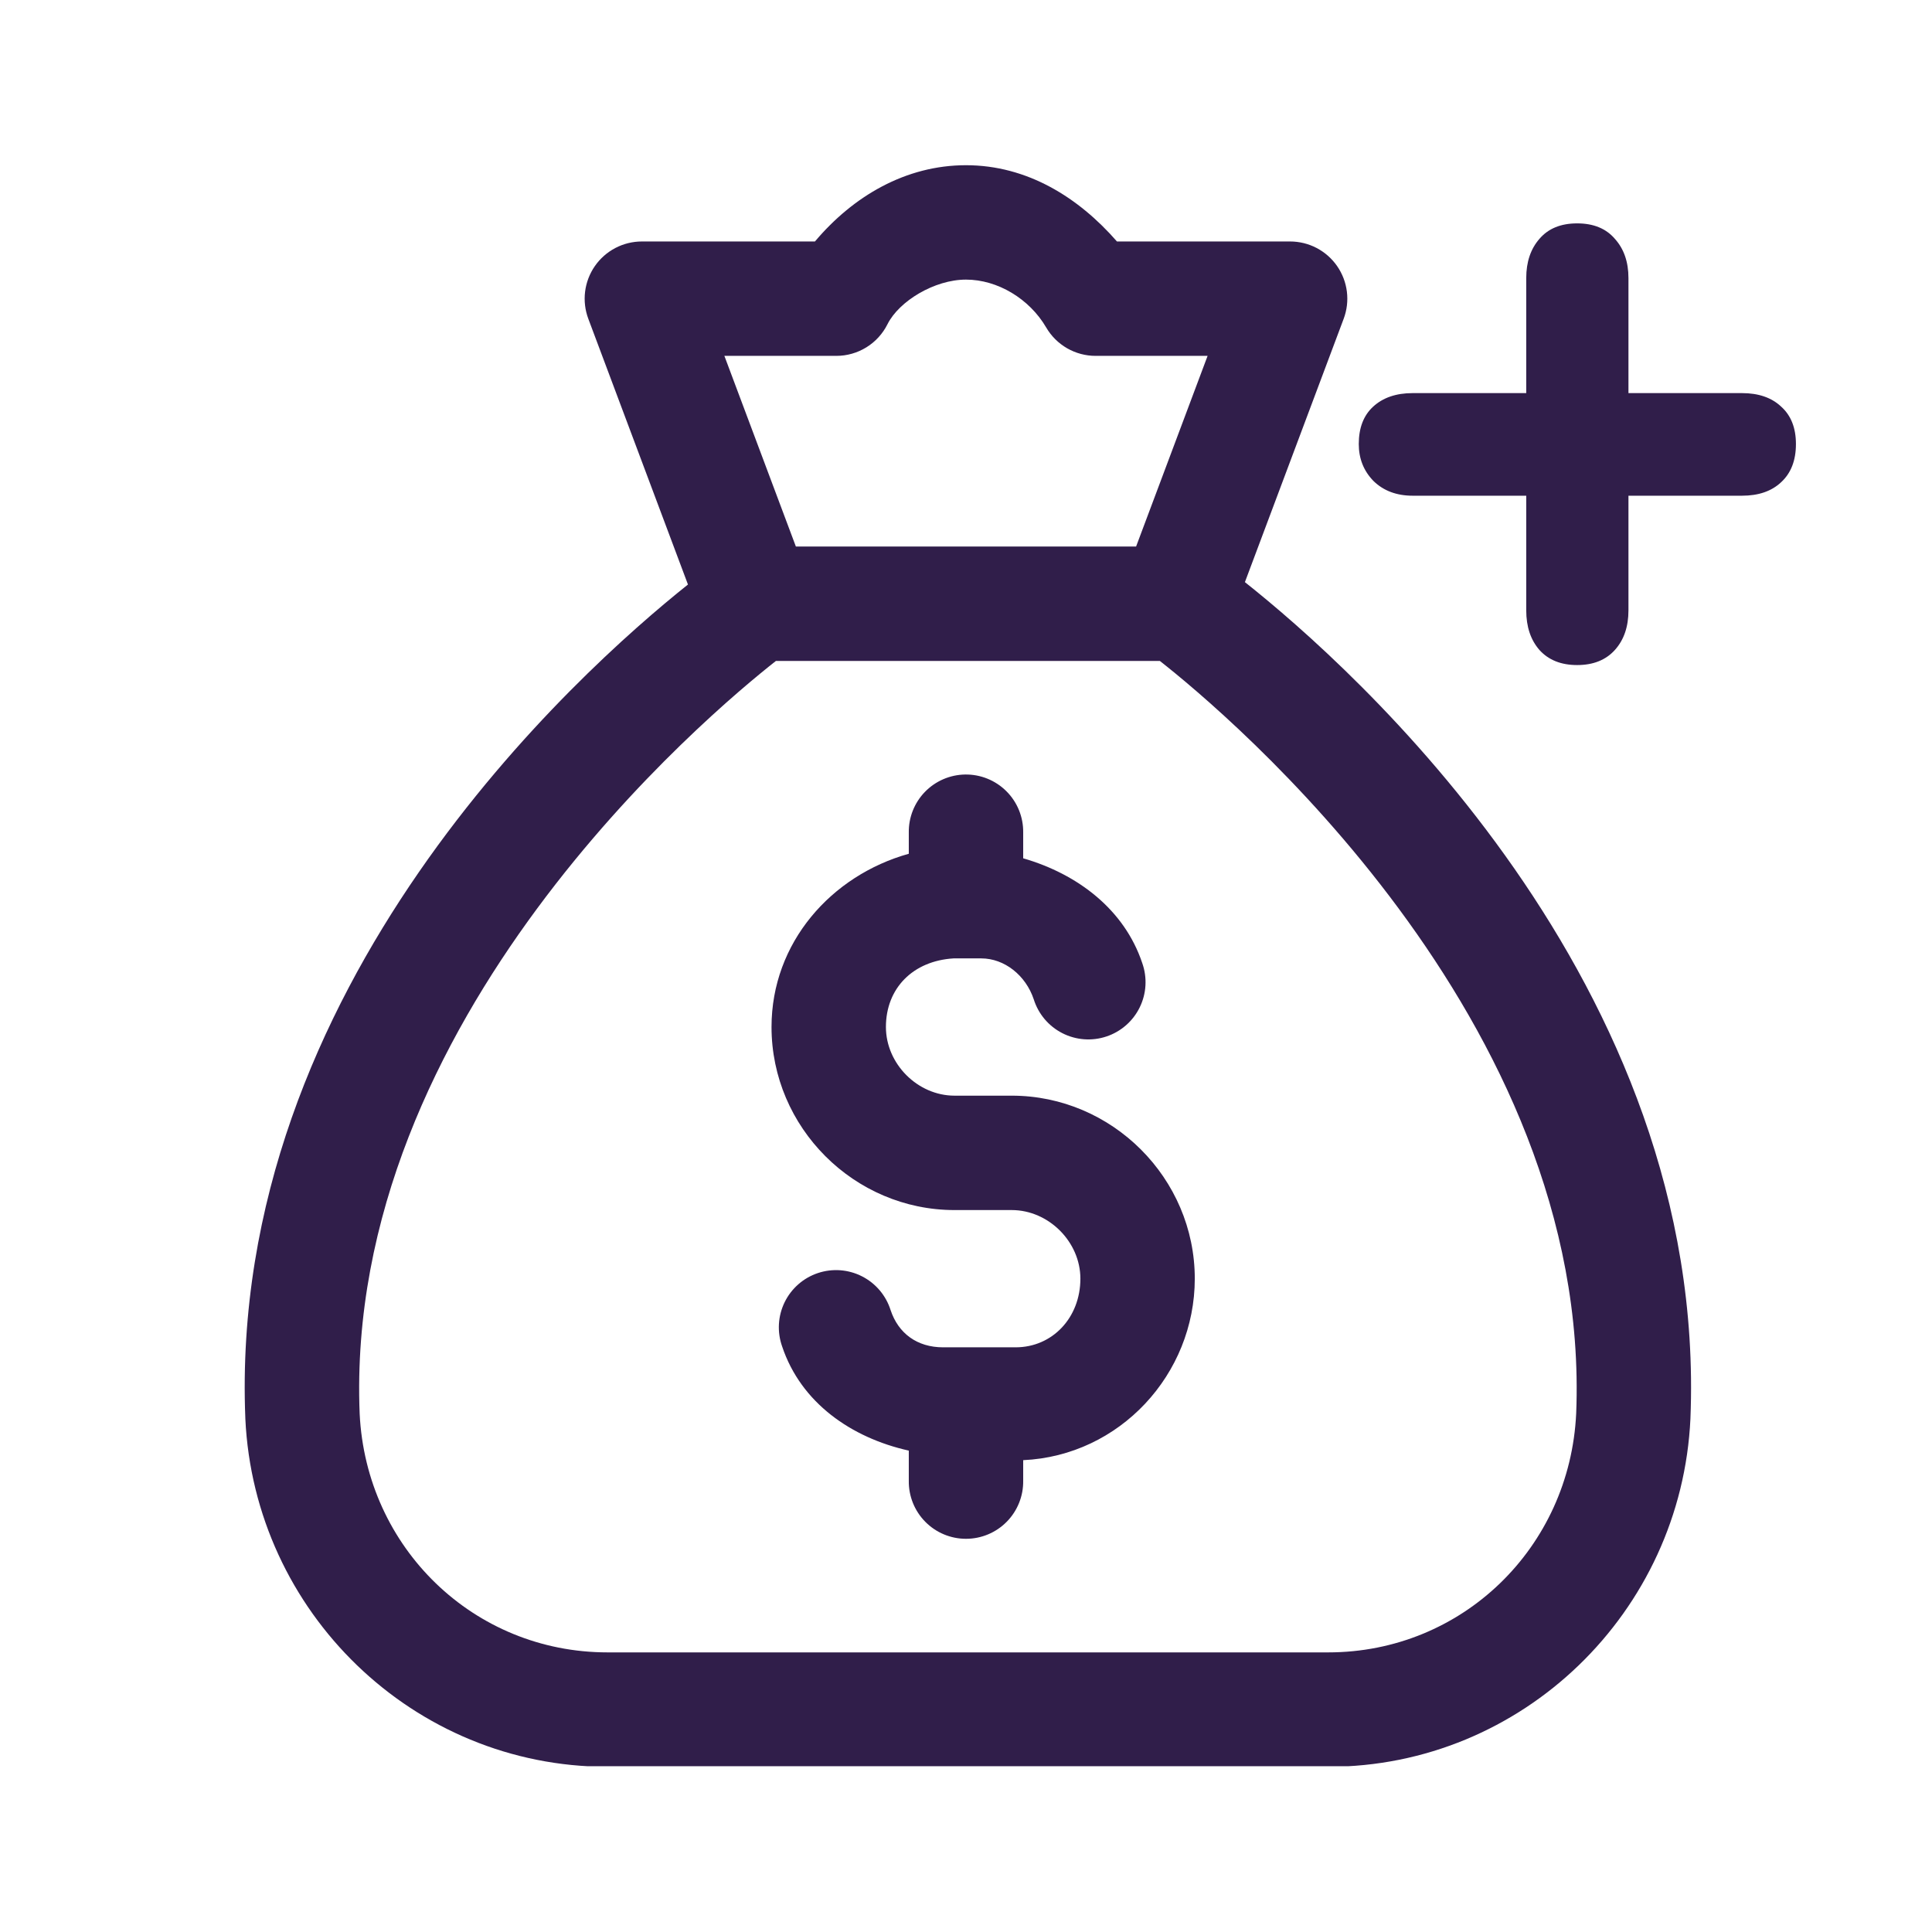 <?xml version="1.0" encoding="UTF-8"?> <svg xmlns="http://www.w3.org/2000/svg" xmlns:xlink="http://www.w3.org/1999/xlink" width="1080" zoomAndPan="magnify" viewBox="0 0 810 810" height="1080" preserveAspectRatio="xMidYMid meet" version="1.0"><defs><clipPath id="935ba9f240"><path d="M 102 69.238 L 709 69.238 L 709 740.488 L 102 740.488 Z M 102 69.238 " clip-rule="nonzero"></path></clipPath><clipPath id="74edb7a74e"><path d="M 569.676 93.125 L 752.676 93.125 L 752.676 279 L 569.676 279 Z M 569.676 93.125 " clip-rule="nonzero"></path></clipPath></defs><g clip-path="url(#935ba9f240)"><path fill="#301e4a" d="M 404.996 69.266 C 379.734 69.266 357.691 82.242 341.672 101.238 L 269.102 101.238 C 268.621 101.238 268.137 101.254 267.656 101.281 C 267.176 101.312 266.695 101.355 266.215 101.414 C 265.738 101.473 265.262 101.543 264.785 101.633 C 264.312 101.719 263.84 101.82 263.375 101.934 C 262.906 102.051 262.441 102.18 261.98 102.32 C 261.52 102.465 261.062 102.621 260.613 102.793 C 260.16 102.965 259.715 103.148 259.277 103.344 C 258.836 103.543 258.402 103.754 257.977 103.977 C 257.547 104.203 257.129 104.438 256.715 104.688 C 256.301 104.938 255.898 105.199 255.5 105.473 C 255.102 105.746 254.715 106.031 254.336 106.328 C 253.953 106.625 253.586 106.934 253.223 107.25 C 252.863 107.57 252.512 107.902 252.168 108.242 C 251.828 108.582 251.496 108.934 251.176 109.293 C 250.855 109.652 250.547 110.023 250.25 110.402 C 249.949 110.781 249.664 111.168 249.391 111.566 C 249.113 111.961 248.852 112.367 248.602 112.777 C 248.352 113.191 248.113 113.609 247.891 114.039 C 247.664 114.465 247.453 114.898 247.254 115.336 C 247.055 115.777 246.871 116.219 246.699 116.672 C 246.527 117.121 246.367 117.578 246.223 118.039 C 246.078 118.496 245.949 118.961 245.832 119.43 C 245.715 119.898 245.613 120.367 245.523 120.844 C 245.438 121.316 245.363 121.793 245.305 122.273 C 245.246 122.75 245.199 123.23 245.168 123.711 C 245.141 124.191 245.125 124.676 245.121 125.156 C 245.121 125.641 245.133 126.121 245.16 126.602 C 245.188 127.082 245.23 127.562 245.289 128.043 C 245.344 128.523 245.414 129 245.5 129.473 C 245.586 129.949 245.688 130.418 245.801 130.887 C 245.914 131.355 246.043 131.82 246.184 132.281 C 246.328 132.742 246.48 133.199 246.652 133.652 L 288.43 245.062 C 242.34 281.848 95.547 413.289 102.859 594.629 L 102.859 594.754 C 106.633 675.887 173.32 740.734 254.707 740.734 L 556.875 740.734 C 638.262 740.734 704.949 675.883 708.723 594.754 L 708.723 594.629 C 716.09 411.906 566.797 279.652 521.934 244.062 L 563.34 133.652 C 563.508 133.199 563.664 132.742 563.805 132.281 C 563.945 131.82 564.074 131.355 564.188 130.887 C 564.305 130.418 564.402 129.949 564.488 129.473 C 564.574 129 564.645 128.523 564.703 128.043 C 564.758 127.562 564.801 127.082 564.828 126.602 C 564.855 126.121 564.867 125.641 564.867 125.156 C 564.867 124.676 564.852 124.191 564.82 123.711 C 564.789 123.23 564.746 122.75 564.688 122.273 C 564.625 121.793 564.551 121.316 564.465 120.844 C 564.375 120.367 564.273 119.898 564.156 119.43 C 564.043 118.961 563.91 118.496 563.766 118.039 C 563.621 117.578 563.465 117.121 563.293 116.672 C 563.121 116.219 562.934 115.777 562.734 115.336 C 562.535 114.898 562.324 114.465 562.102 114.039 C 561.875 113.609 561.637 113.191 561.387 112.777 C 561.137 112.367 560.875 111.961 560.602 111.566 C 560.324 111.168 560.039 110.781 559.742 110.402 C 559.441 110.023 559.133 109.652 558.812 109.293 C 558.492 108.934 558.164 108.582 557.82 108.242 C 557.48 107.902 557.129 107.57 556.766 107.25 C 556.406 106.934 556.035 106.625 555.656 106.328 C 555.273 106.031 554.887 105.746 554.488 105.473 C 554.094 105.199 553.688 104.938 553.273 104.688 C 552.859 104.438 552.441 104.203 552.016 103.977 C 551.586 103.754 551.152 103.543 550.715 103.344 C 550.273 103.148 549.828 102.965 549.375 102.793 C 548.926 102.621 548.469 102.465 548.008 102.32 C 547.551 102.18 547.086 102.051 546.617 101.934 C 546.148 101.82 545.676 101.719 545.203 101.633 C 544.727 101.543 544.25 101.473 543.773 101.414 C 543.293 101.355 542.812 101.312 542.332 101.281 C 541.852 101.254 541.371 101.238 540.887 101.238 L 468.289 101.238 C 452.168 82.75 430.621 69.266 404.996 69.266 Z M 404.996 117.227 C 418.242 117.227 431.605 125.273 438.625 137.305 C 439.152 138.207 439.734 139.07 440.371 139.895 C 441.012 140.723 441.703 141.504 442.441 142.238 C 443.184 142.973 443.969 143.656 444.801 144.289 C 445.629 144.926 446.496 145.5 447.402 146.02 C 448.309 146.539 449.246 147 450.211 147.395 C 451.176 147.793 452.164 148.125 453.172 148.395 C 454.18 148.664 455.203 148.863 456.238 149 C 457.273 149.137 458.312 149.203 459.359 149.199 L 506.289 149.199 L 476.312 229.137 L 333.676 229.137 L 303.699 149.199 L 350.633 149.199 C 351.738 149.199 352.844 149.125 353.941 148.973 C 355.039 148.816 356.121 148.59 357.188 148.285 C 358.254 147.984 359.293 147.605 360.309 147.16 C 361.32 146.711 362.301 146.195 363.242 145.613 C 364.188 145.031 365.082 144.387 365.938 143.676 C 366.789 142.969 367.59 142.207 368.336 141.387 C 369.086 140.57 369.773 139.703 370.398 138.789 C 371.027 137.875 371.59 136.922 372.082 135.93 C 376.91 126.277 391.75 117.227 404.996 117.227 Z M 325.309 277.102 L 486.273 277.102 C 513.957 298.855 667.418 427 660.824 592.57 C 658.188 648.914 612.969 692.77 556.875 692.77 L 254.707 692.77 C 198.66 692.77 153.492 648.973 150.789 592.695 L 150.789 592.664 C 144.133 427.051 297.617 298.863 325.309 277.102 Z M 404.621 324.719 C 403.836 324.73 403.055 324.781 402.273 324.871 C 401.492 324.961 400.719 325.086 399.953 325.25 C 399.184 325.418 398.43 325.617 397.68 325.859 C 396.934 326.098 396.199 326.371 395.48 326.684 C 394.758 326.996 394.055 327.34 393.367 327.723 C 392.684 328.102 392.016 328.516 391.371 328.961 C 390.723 329.406 390.102 329.883 389.504 330.391 C 388.902 330.898 388.332 331.434 387.785 331.996 C 387.238 332.559 386.719 333.148 386.23 333.762 C 385.742 334.375 385.285 335.012 384.859 335.672 C 384.43 336.332 384.039 337.008 383.68 337.707 C 383.32 338.402 382.996 339.117 382.703 339.848 C 382.414 340.574 382.16 341.316 381.945 342.07 C 381.727 342.828 381.547 343.59 381.406 344.363 C 381.266 345.133 381.16 345.91 381.094 346.691 C 381.031 347.473 381.004 348.258 381.016 349.043 L 381.016 357.941 C 348.496 367.031 323.465 395.223 323.465 430.57 C 323.465 472.672 358.086 507.324 400.188 507.324 L 424.168 507.324 C 439.621 507.324 452.957 520.629 452.957 536.082 C 452.957 552.426 441.246 564.871 425.789 564.871 L 395.41 564.871 C 384.465 564.871 376.629 558.996 373.395 549.289 C 373.156 548.531 372.883 547.789 372.57 547.059 C 372.258 546.328 371.91 545.613 371.527 544.918 C 371.145 544.223 370.727 543.547 370.277 542.895 C 369.828 542.238 369.348 541.609 368.836 541 C 368.32 540.395 367.781 539.816 367.211 539.262 C 366.641 538.711 366.043 538.188 365.422 537.691 C 364.801 537.199 364.152 536.738 363.484 536.309 C 362.816 535.879 362.129 535.48 361.422 535.121 C 360.715 534.762 359.992 534.434 359.254 534.145 C 358.512 533.855 357.762 533.605 356.996 533.391 C 356.23 533.176 355.457 533 354.676 532.859 C 353.895 532.723 353.105 532.625 352.312 532.562 C 351.523 532.504 350.73 532.484 349.934 532.504 C 349.141 532.523 348.352 532.582 347.562 532.68 C 346.773 532.777 345.992 532.914 345.219 533.09 C 344.441 533.266 343.68 533.477 342.926 533.73 C 342.172 533.98 341.434 534.27 340.707 534.594 C 339.984 534.918 339.277 535.277 338.586 535.672 C 337.898 536.066 337.23 536.496 336.582 536.957 C 335.938 537.418 335.316 537.91 334.719 538.434 C 334.121 538.957 333.551 539.508 333.008 540.09 C 332.465 540.668 331.953 541.273 331.469 541.902 C 330.984 542.535 330.535 543.188 330.117 543.863 C 329.699 544.539 329.316 545.234 328.969 545.945 C 328.617 546.66 328.305 547.391 328.031 548.133 C 327.754 548.879 327.516 549.637 327.312 550.402 C 327.113 551.172 326.949 551.949 326.824 552.734 C 326.703 553.516 326.617 554.305 326.57 555.098 C 326.523 555.891 326.52 556.684 326.551 557.48 C 326.586 558.273 326.656 559.062 326.77 559.848 C 326.879 560.637 327.031 561.414 327.219 562.184 C 327.41 562.957 327.637 563.719 327.898 564.465 C 335.805 588.176 356.98 602.812 381.016 608.18 L 381.016 620.828 C 381.004 621.621 381.031 622.41 381.098 623.199 C 381.164 623.992 381.27 624.773 381.418 625.555 C 381.562 626.332 381.746 627.102 381.965 627.863 C 382.188 628.625 382.445 629.375 382.742 630.109 C 383.035 630.844 383.367 631.562 383.734 632.266 C 384.102 632.969 384.5 633.652 384.938 634.312 C 385.371 634.977 385.836 635.617 386.336 636.234 C 386.832 636.852 387.359 637.441 387.918 638.004 C 388.473 638.57 389.055 639.105 389.664 639.613 C 390.273 640.117 390.906 640.594 391.566 641.039 C 392.223 641.48 392.898 641.891 393.594 642.27 C 394.293 642.645 395.008 642.984 395.738 643.293 C 396.469 643.598 397.215 643.867 397.973 644.098 C 398.73 644.332 399.496 644.523 400.273 644.68 C 401.051 644.836 401.836 644.953 402.621 645.031 C 403.41 645.109 404.203 645.148 404.996 645.148 C 405.789 645.148 406.578 645.109 407.367 645.031 C 408.156 644.953 408.938 644.836 409.715 644.68 C 410.492 644.523 411.262 644.332 412.02 644.098 C 412.777 643.867 413.52 643.598 414.25 643.293 C 414.98 642.984 415.695 642.645 416.395 642.27 C 417.09 641.891 417.77 641.48 418.426 641.039 C 419.082 640.594 419.715 640.117 420.324 639.613 C 420.934 639.105 421.516 638.57 422.074 638.004 C 422.629 637.441 423.156 636.852 423.656 636.234 C 424.152 635.617 424.617 634.977 425.055 634.312 C 425.488 633.652 425.887 632.969 426.254 632.266 C 426.621 631.562 426.953 630.844 427.25 630.109 C 427.543 629.375 427.801 628.625 428.023 627.863 C 428.246 627.102 428.43 626.332 428.574 625.555 C 428.719 624.773 428.824 623.992 428.891 623.199 C 428.961 622.41 428.988 621.621 428.977 620.828 L 428.977 612.18 C 469.445 610.332 500.918 576.18 500.918 536.082 C 500.918 493.98 466.266 459.363 424.168 459.363 L 400.188 459.363 C 384.73 459.363 371.426 446.027 371.426 430.57 C 371.426 414.289 382.801 402.84 399.781 401.812 L 411.395 401.812 C 421.109 401.812 430.047 408.902 433.41 418.988 C 433.648 419.746 433.922 420.488 434.234 421.219 C 434.547 421.949 434.895 422.664 435.277 423.359 C 435.66 424.055 436.078 424.73 436.527 425.383 C 436.977 426.039 437.457 426.668 437.969 427.277 C 438.484 427.883 439.023 428.461 439.594 429.016 C 440.164 429.57 440.762 430.094 441.383 430.586 C 442.004 431.078 442.652 431.539 443.32 431.969 C 443.988 432.398 444.676 432.797 445.383 433.156 C 446.09 433.52 446.812 433.844 447.551 434.133 C 448.293 434.422 449.043 434.676 449.809 434.887 C 450.574 435.102 451.348 435.281 452.129 435.418 C 452.91 435.555 453.699 435.652 454.492 435.715 C 455.281 435.773 456.074 435.793 456.871 435.773 C 457.664 435.754 458.453 435.695 459.242 435.598 C 460.031 435.5 460.812 435.363 461.586 435.188 C 462.363 435.012 463.125 434.801 463.879 434.547 C 464.633 434.297 465.371 434.008 466.098 433.684 C 466.82 433.359 467.527 433 468.219 432.605 C 468.906 432.211 469.574 431.781 470.219 431.32 C 470.867 430.859 471.488 430.367 472.086 429.844 C 472.684 429.32 473.254 428.77 473.797 428.191 C 474.34 427.609 474.852 427.004 475.336 426.375 C 475.82 425.742 476.27 425.09 476.688 424.414 C 477.105 423.738 477.488 423.043 477.836 422.332 C 478.188 421.617 478.5 420.887 478.773 420.145 C 479.051 419.398 479.289 418.641 479.492 417.875 C 479.691 417.105 479.855 416.328 479.98 415.547 C 480.102 414.762 480.188 413.973 480.234 413.18 C 480.281 412.387 480.285 411.594 480.254 410.801 C 480.219 410.004 480.148 409.215 480.035 408.43 C 479.926 407.645 479.773 406.863 479.586 406.094 C 479.395 405.32 479.168 404.562 478.906 403.812 C 471.441 381.426 451.945 366.484 428.977 359.848 L 428.977 349.043 C 428.988 348.242 428.957 347.445 428.891 346.645 C 428.82 345.848 428.715 345.055 428.566 344.27 C 428.418 343.484 428.23 342.707 428.004 341.938 C 427.781 341.168 427.516 340.414 427.215 339.672 C 426.914 338.93 426.574 338.207 426.203 337.5 C 425.828 336.789 425.422 336.102 424.977 335.438 C 424.535 334.77 424.059 334.125 423.555 333.508 C 423.047 332.887 422.508 332.293 421.941 331.73 C 421.375 331.164 420.781 330.629 420.164 330.121 C 419.543 329.613 418.898 329.141 418.23 328.699 C 417.562 328.258 416.875 327.852 416.168 327.477 C 415.461 327.105 414.734 326.766 413.992 326.469 C 413.25 326.168 412.496 325.902 411.727 325.68 C 410.957 325.453 410.18 325.27 409.395 325.121 C 408.605 324.977 407.816 324.867 407.016 324.801 C 406.219 324.734 405.422 324.707 404.621 324.719 Z M 404.621 324.719 " fill-opacity="1" fill-rule="nonzero"></path></g><g clip-path="url(#74edb7a74e)"><path fill="#301e4a" d="M 639.883 164.812 L 639.883 116.582 C 639.883 109.836 641.73 104.355 645.418 100.137 C 649.109 95.816 654.379 93.652 661.23 93.652 C 668.086 93.652 673.355 95.816 677.047 100.137 C 680.84 104.355 682.738 109.836 682.738 116.582 L 682.738 164.812 L 730.34 164.812 C 737.297 164.812 742.777 166.711 746.785 170.508 C 750.895 174.195 752.953 179.414 752.953 186.164 C 752.953 193.016 750.895 198.34 746.785 202.133 C 742.777 205.93 737.297 207.828 730.34 207.828 L 682.738 207.828 L 682.738 255.898 C 682.738 262.75 680.84 268.285 677.047 272.504 C 673.25 276.719 667.98 278.828 661.23 278.828 C 654.484 278.828 649.215 276.719 645.418 272.504 C 641.73 268.285 639.883 262.75 639.883 255.898 L 639.883 207.828 L 592.285 207.828 C 585.535 207.828 580.055 205.77 575.84 201.66 C 571.727 197.441 569.672 192.277 569.672 186.164 C 569.672 179.414 571.672 174.195 575.68 170.508 C 579.793 166.711 585.324 164.812 592.285 164.812 Z M 639.883 164.812 " fill-opacity="1" fill-rule="nonzero"></path></g></svg> 